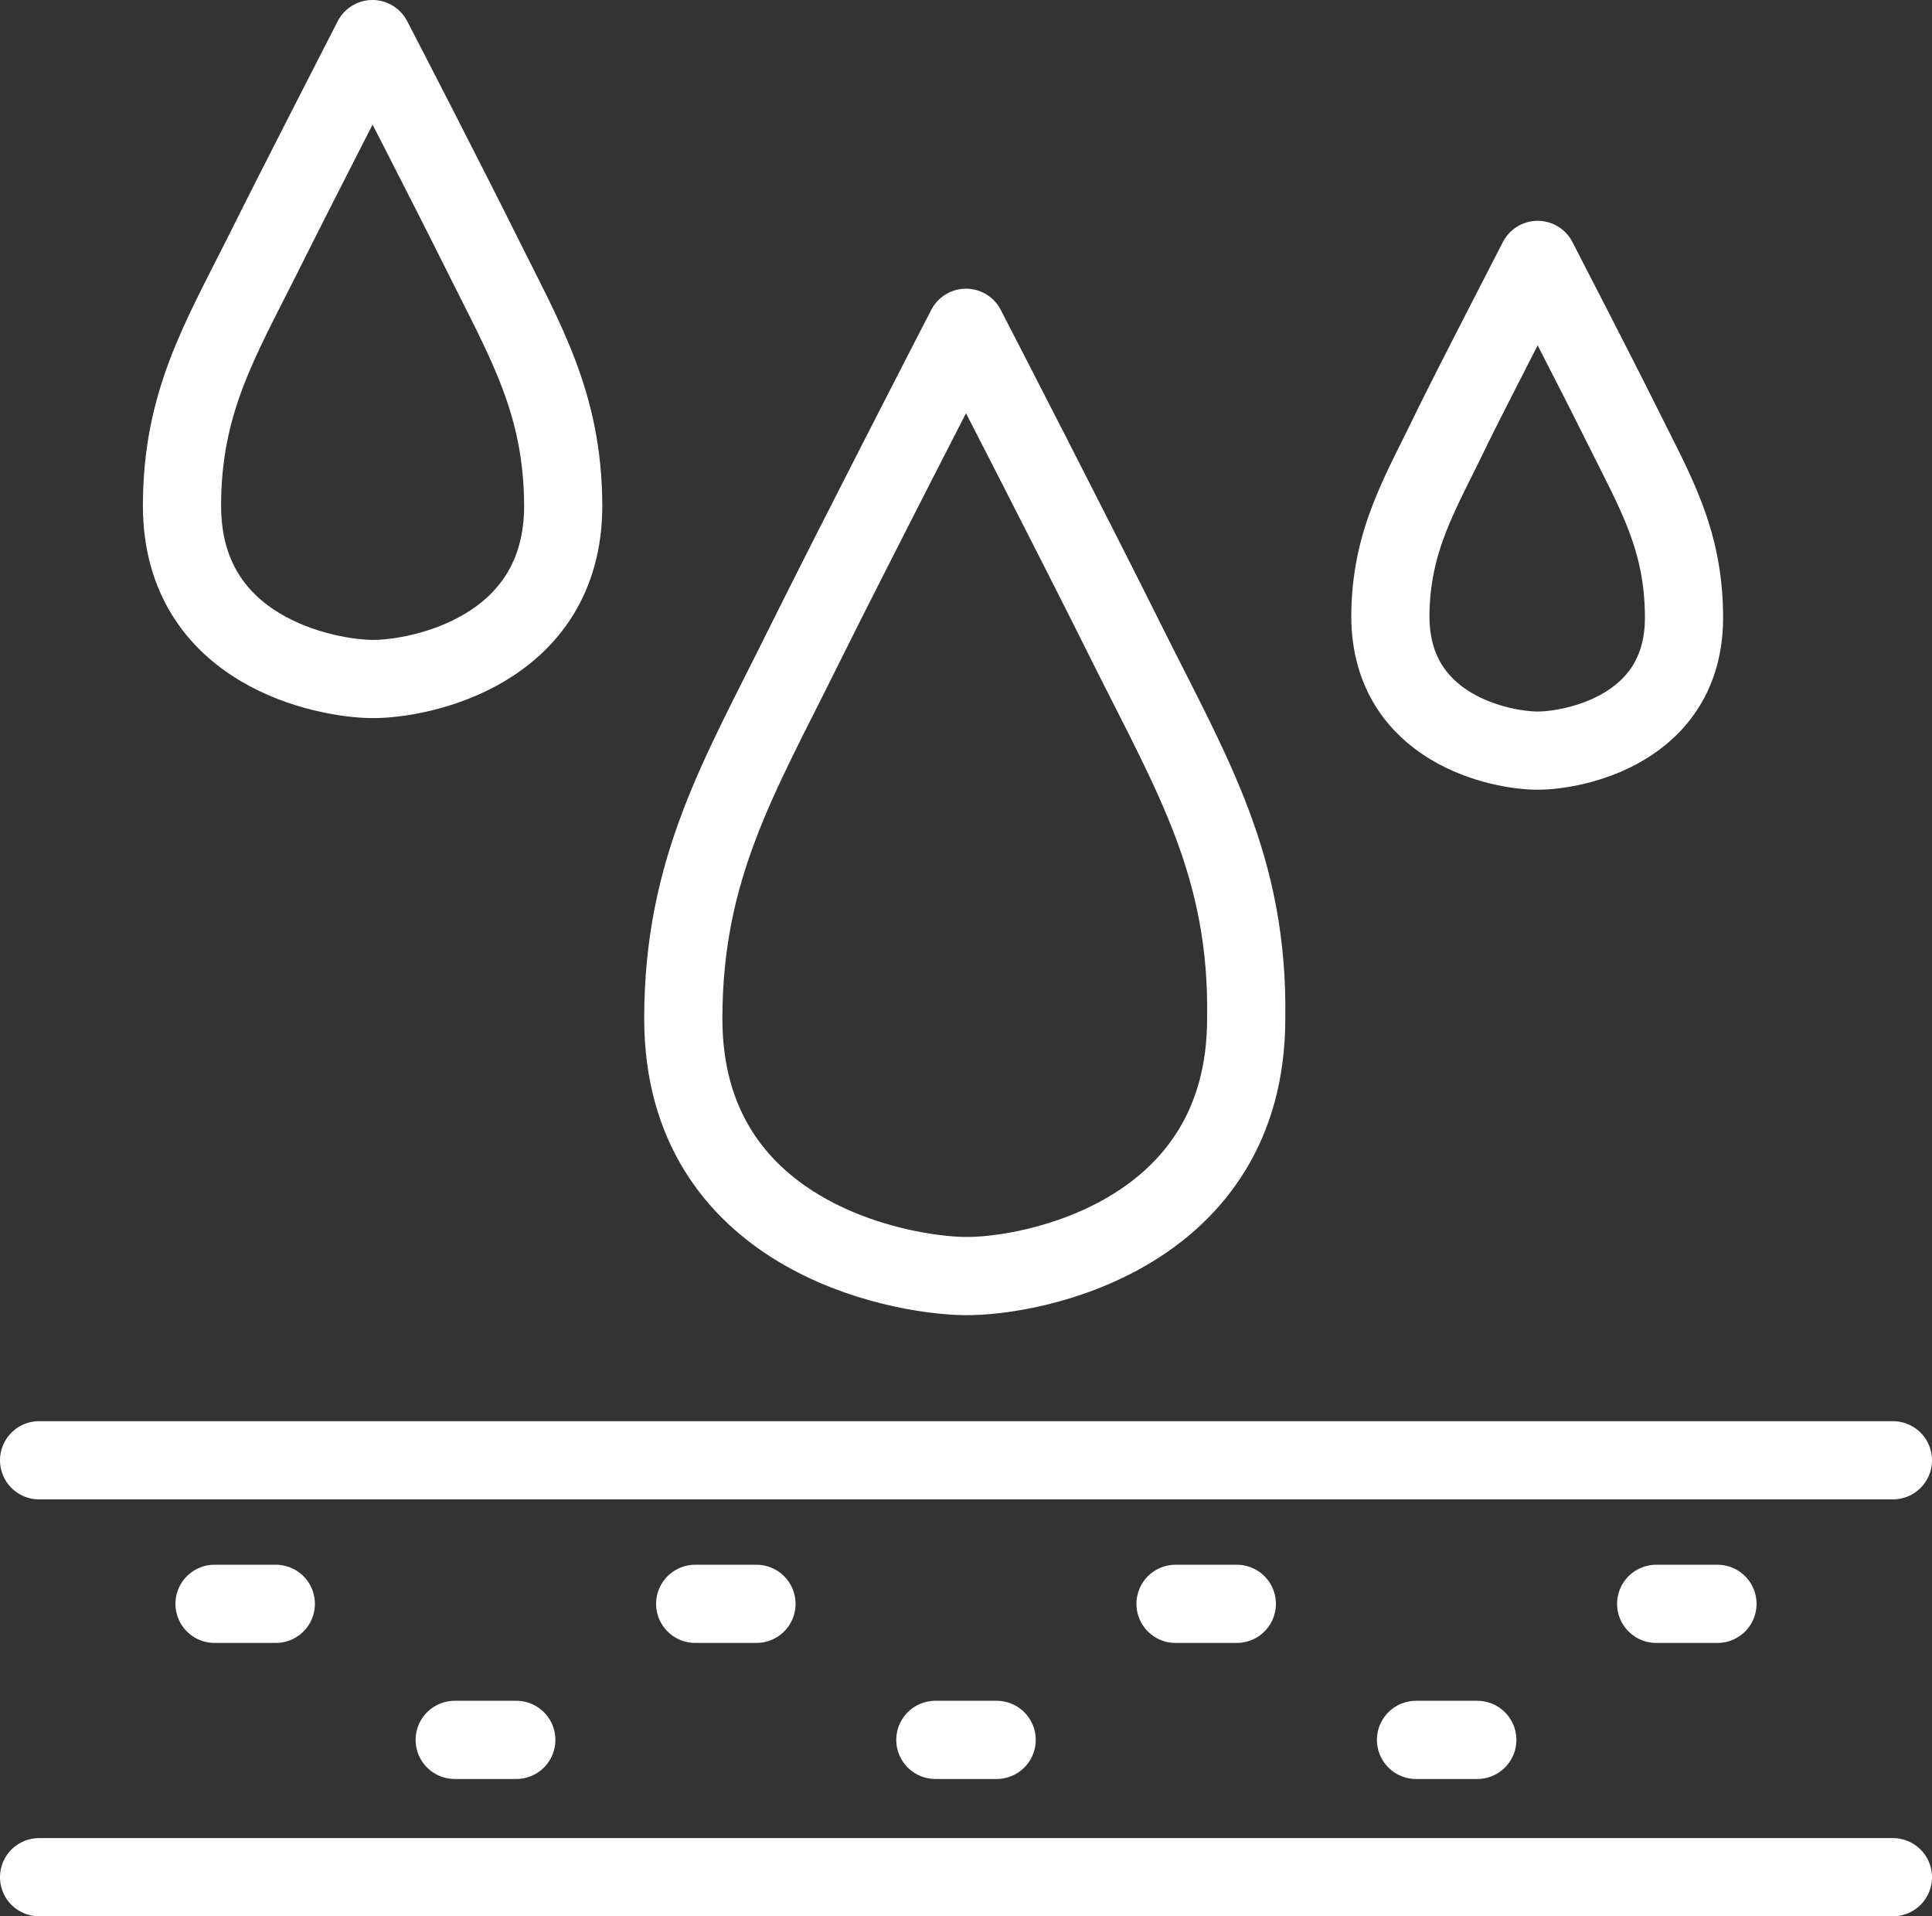 <svg xmlns="http://www.w3.org/2000/svg" viewBox="0 0 61.78 61.27"><rect x="0" y="0" width="61.78" height="61.27" fill="#333333" stroke="none"/><defs><style>.cls-1{fill:none;stroke:#fff;stroke-linecap:round;stroke-linejoin:round;stroke-width:2.5px;}</style></defs><g id="mask"><g id="Group_662" data-name="Group 662"><g id="Group_661" data-name="Group 661"><path id="Path_736" data-name="Path 736" class="cls-1" d="M36.12,20.75c-1.72-3.46-4.76-9.36-5.23-10.27-.47.91-3.51,6.81-5.23,10.27-2,4.05-3.81,7-3.81,11.82,0,6.9,6.8,8.2,9,8.23s9-1.32,9-8.23C39.93,27.75,38.15,24.81,36.12,20.75Z"></path><path id="Path_737" data-name="Path 737" class="cls-1" d="M51.88,13.62c-.89-1.79-2.47-4.84-2.71-5.31-.24.47-1.82,3.52-2.71,5.31-1,2.1-2,3.62-2,6.12C44.49,23.31,48,24,49.17,24s4.68-.68,4.68-4.25C53.85,17.24,52.92,15.72,51.88,13.62Z"></path><path id="Path_738" data-name="Path 738" class="cls-1" d="M15.44,8.17c-1.16-2.33-3.21-6.31-3.53-6.92-.31.61-2.36,4.59-3.52,6.92-1.37,2.73-2.57,4.72-2.57,8,0,4.65,4.58,5.53,6.09,5.54s6.1-.89,6.1-5.54C18,12.89,16.8,10.91,15.44,8.17Z"></path><line id="Line_307" data-name="Line 307" class="cls-1" x1="1.25" y1="46.69" x2="60.53" y2="46.69"></line><line id="Line_308" data-name="Line 308" class="cls-1" x1="1.25" y1="60.02" x2="60.53" y2="60.02"></line><g id="Group_659" data-name="Group 659"><line id="Line_309" data-name="Line 309" class="cls-1" x1="6.86" y1="51.28" x2="8.82" y2="51.28"></line><line id="Line_310" data-name="Line 310" class="cls-1" x1="22.23" y1="51.28" x2="24.19" y2="51.28"></line><line id="Line_311" data-name="Line 311" class="cls-1" x1="37.59" y1="51.28" x2="39.55" y2="51.28"></line><line id="Line_312" data-name="Line 312" class="cls-1" x1="52.96" y1="51.28" x2="54.92" y2="51.28"></line></g><g id="Group_660" data-name="Group 660"><line id="Line_313" data-name="Line 313" class="cls-1" x1="14.54" y1="55.63" x2="16.51" y2="55.63"></line><line id="Line_314" data-name="Line 314" class="cls-1" x1="29.91" y1="55.63" x2="31.87" y2="55.63"></line><line id="Line_315" data-name="Line 315" class="cls-1" x1="45.28" y1="55.63" x2="47.24" y2="55.63"></line></g></g></g></g></svg>